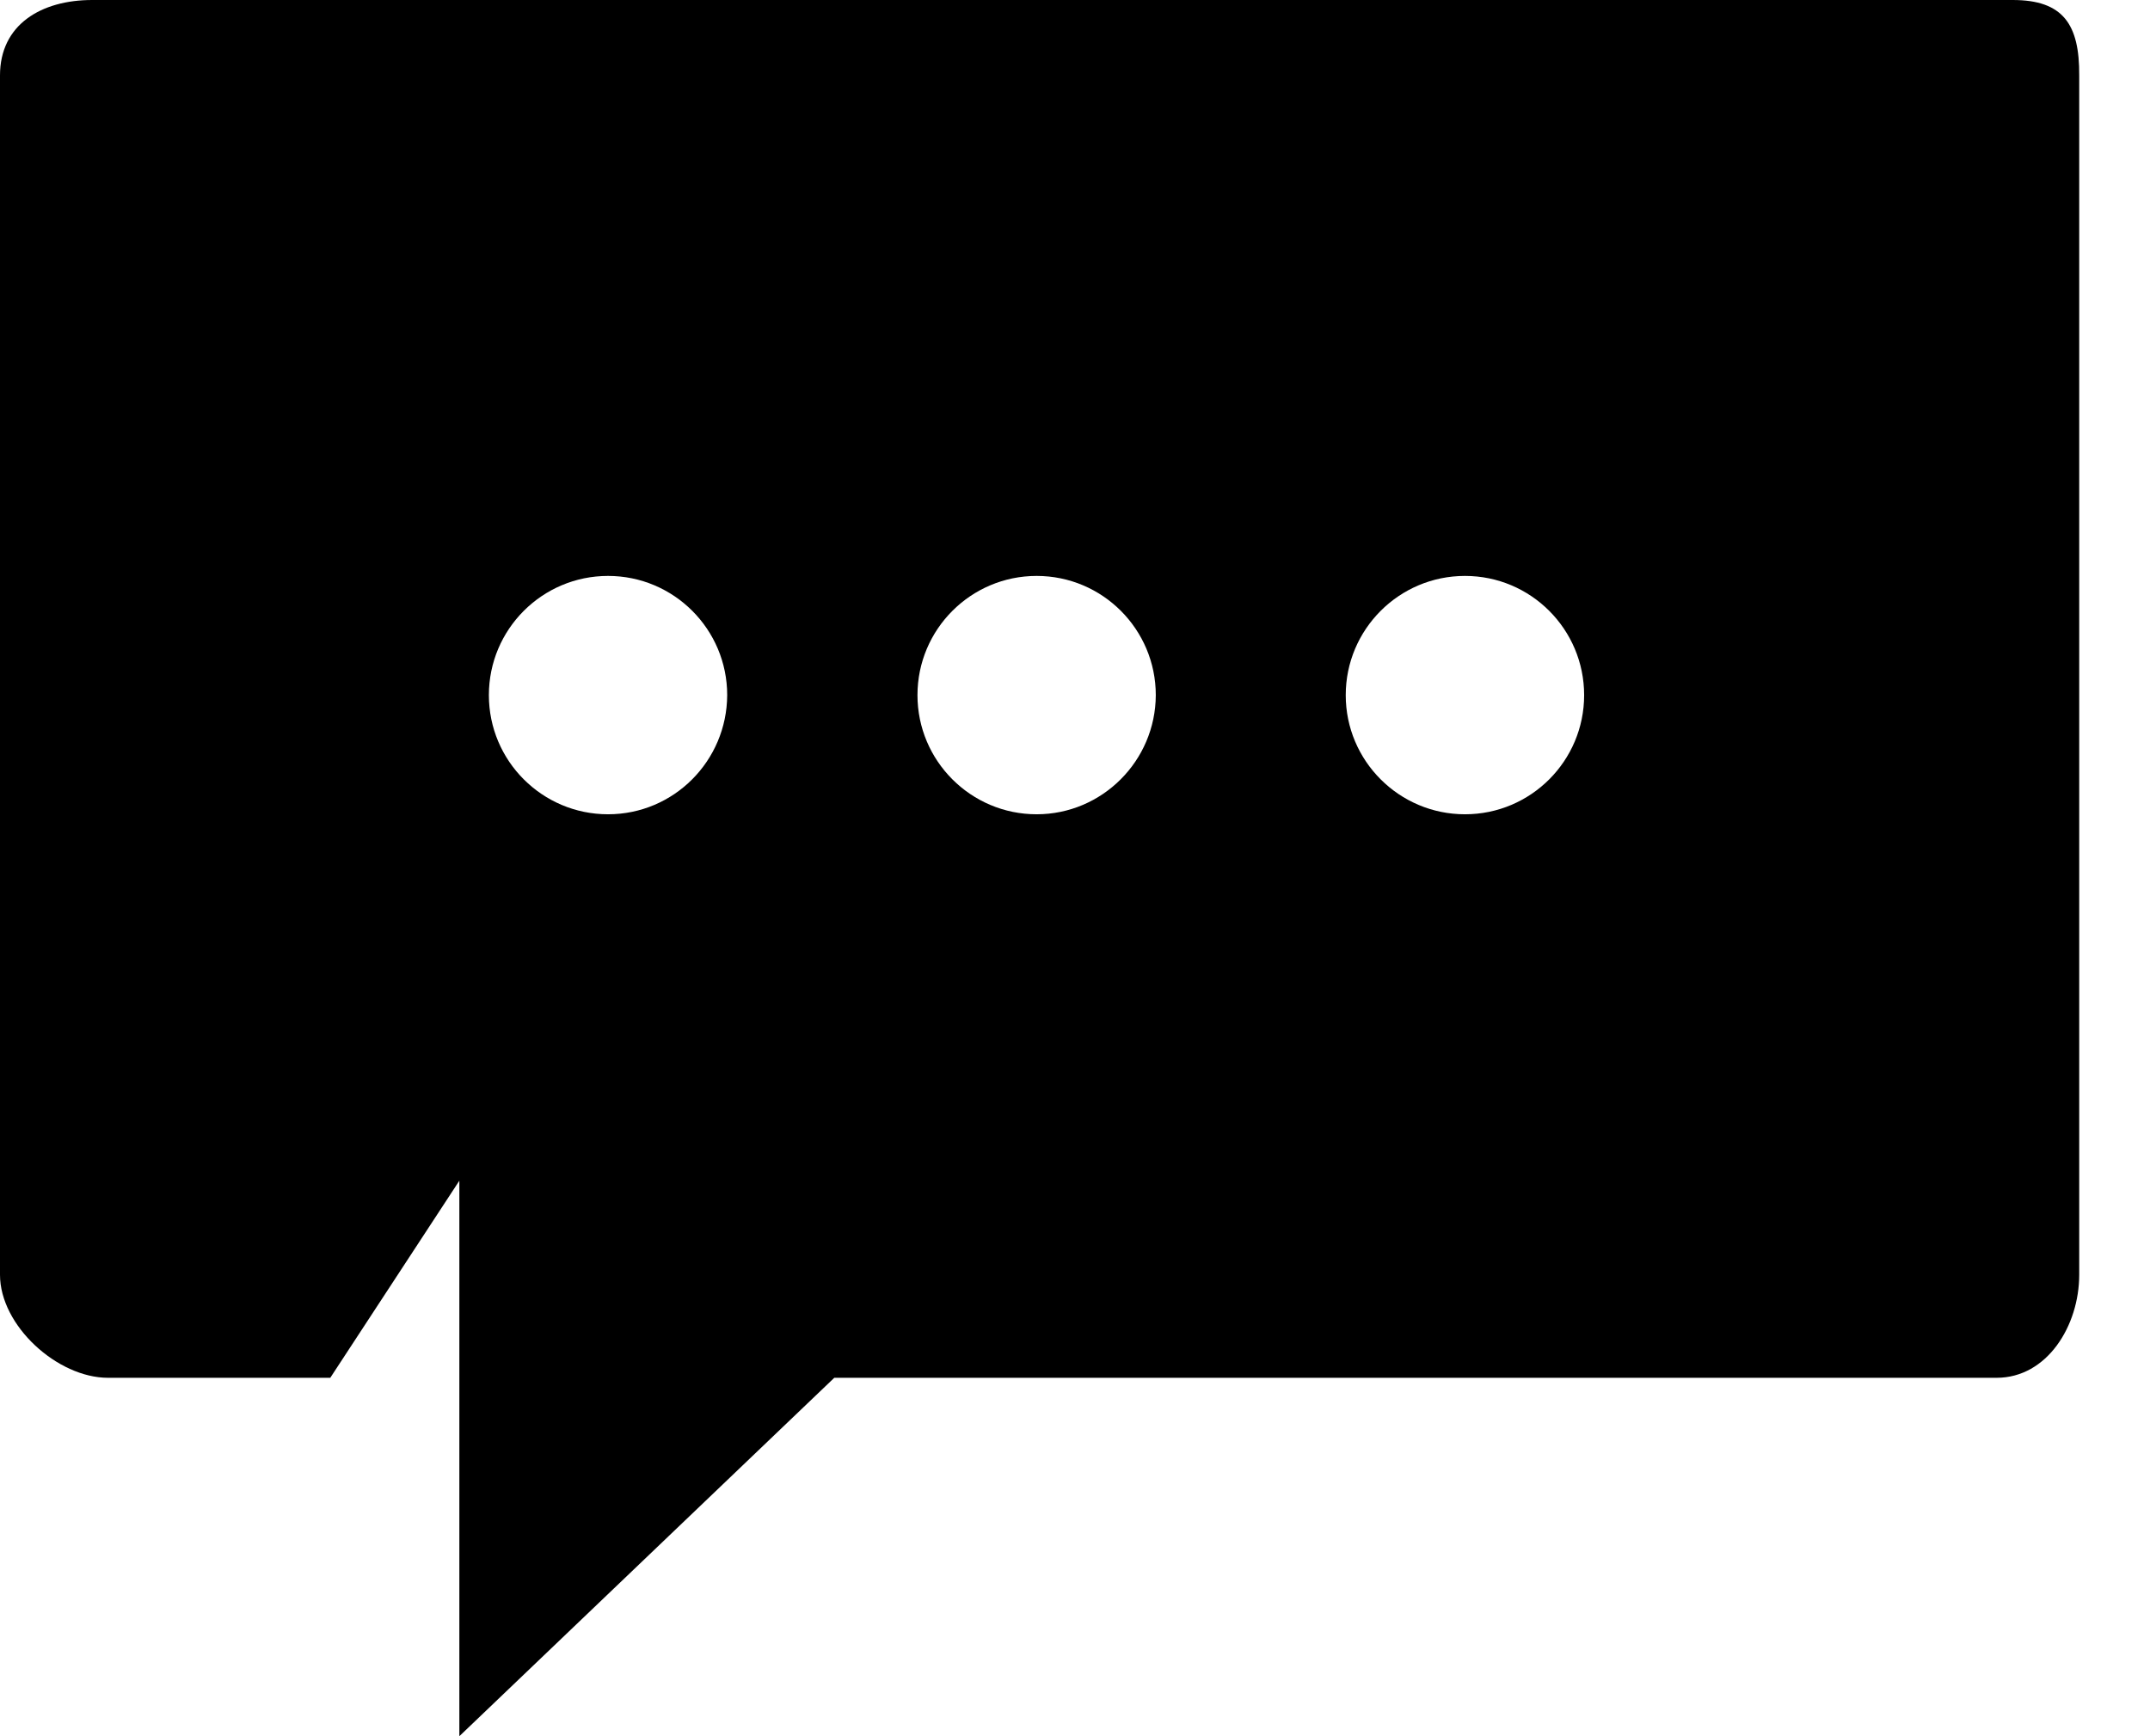 <svg width="26" height="21" viewBox="0 0 26 21" fill="none" xmlns="http://www.w3.org/2000/svg">
<path d="M24.34 0H1.115C0.499 0 0 0.297 0 0.912V15.419C0 16.034 0.694 16.665 1.306 16.665H3.994L5.555 14.281V21L10.089 16.665H24.145C24.757 16.665 25.144 16.034 25.144 15.419V0.912C25.148 0.297 24.952 0 24.34 0ZM7.353 9.849C6.557 9.849 5.912 9.203 5.912 8.408C5.912 7.612 6.557 6.966 7.353 6.966C8.149 6.966 8.794 7.612 8.794 8.408C8.79 9.203 8.149 9.849 7.353 9.849ZM12.536 9.849C11.741 9.849 11.095 9.203 11.095 8.408C11.095 7.612 11.741 6.966 12.536 6.966C13.332 6.966 13.977 7.612 13.977 8.408C13.974 9.203 13.328 9.849 12.536 9.849ZM17.716 9.849C16.92 9.849 16.274 9.203 16.274 8.408C16.274 7.612 16.92 6.966 17.716 6.966C18.512 6.966 19.157 7.612 19.157 8.408C19.157 9.203 18.512 9.849 17.716 9.849Z" fill="black"/>
</svg>
